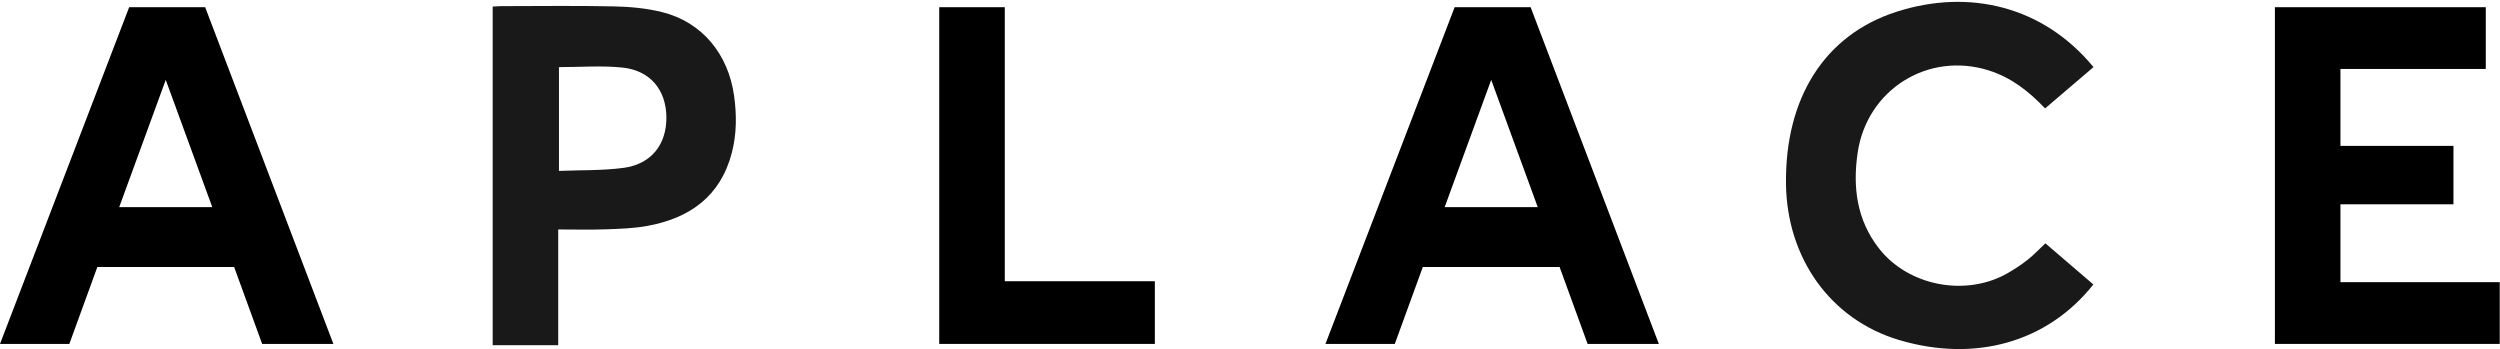 <svg xmlns="http://www.w3.org/2000/svg" width="795" height="111" viewBox="0 0 795 111">
  <g fill="none" fill-rule="evenodd">
    <polyline fill="#000" points="723.419 109.365 723.419 2.292 790.473 2.292 790.473 21.924 744.26 21.924 744.26 46.389 780.198 46.389 780.198 64.965 744.26 64.965 744.26 89.732 794.913 89.732 794.913 109.365 723.419 109.365"/>
    <path fill="#1A1919" d="M665.733,21.338 C660.535,25.776 655.461,30.107 650.336,34.481 C645.196,29.03 639.534,24.638 632.44,22.398 C613.114,16.296 593.68,28.504 590.737,48.544 C589.124,59.525 590.458,69.892 597.43,78.894 C606.837,91.042 625.275,94.5 638.598,86.772 C640.781,85.505 642.909,84.099 644.886,82.533 C646.787,81.025 648.459,79.227 650.429,77.371 C655.457,81.683 660.575,86.074 665.688,90.459 C651.063,108.904 628.027,115.328 603.831,108.096 C582.094,101.599 568.227,82.084 567.944,58.497 C567.618,31.24 580.138,11.187 602.935,3.793 C626.148,-3.737 649.782,1.972 665.733,21.338"/>
    <path fill="#000" d="M459.403,65.87 L489.004,65.87 L474.204,25.397 L459.403,65.87 Z M495.95,84.899 L452.457,84.899 L443.547,109.365 L421.498,109.365 L462.576,2.292 L486.738,2.292 L527.514,109.365 L504.861,109.365 L495.95,84.899 Z"/>
    <polyline fill="#000" points="298.679 109.365 298.679 2.292 319.519 2.292 319.519 89.43 367.242 89.43 367.242 109.365 298.679 109.365"/>
    <path fill="#1A1919" d="M177.749,21.345 C177.749,32.189 177.749,43.075 177.749,54.347 C184.768,54.059 191.6,54.273 198.285,53.381 C207.112,52.204 212.002,45.924 211.911,37.229 C211.819,28.563 206.75,22.378 197.871,21.477 C191.271,20.808 184.549,21.345 177.749,21.345 Z M177.51,72.969 C177.51,85.428 177.51,97.516 177.51,109.766 C170.464,109.766 163.646,109.766 156.672,109.766 C156.672,73.861 156.672,38.074 156.672,2.091 C157.665,2.039 158.539,1.954 159.414,1.953 C171.358,1.944 183.306,1.773 195.246,2.029 C200.357,2.139 205.581,2.618 210.527,3.845 C223.188,6.988 231.598,17.126 233.444,30.48 C234.283,36.549 234.278,42.568 232.74,48.521 C229.129,62.489 219.28,69.406 205.777,71.855 C201.445,72.641 196.972,72.77 192.554,72.929 C187.683,73.105 182.8,72.969 177.51,72.969 Z"/>
    <path fill="#000" d="M37.906,65.87 L67.506,65.87 L52.707,25.397 L37.906,65.87 Z M74.453,84.899 L30.959,84.899 L22.049,109.365 L0,109.365 L41.078,2.292 L65.241,2.292 L106.016,109.365 L83.364,109.365 L74.453,84.899 Z"/>
  </g>
</svg>

